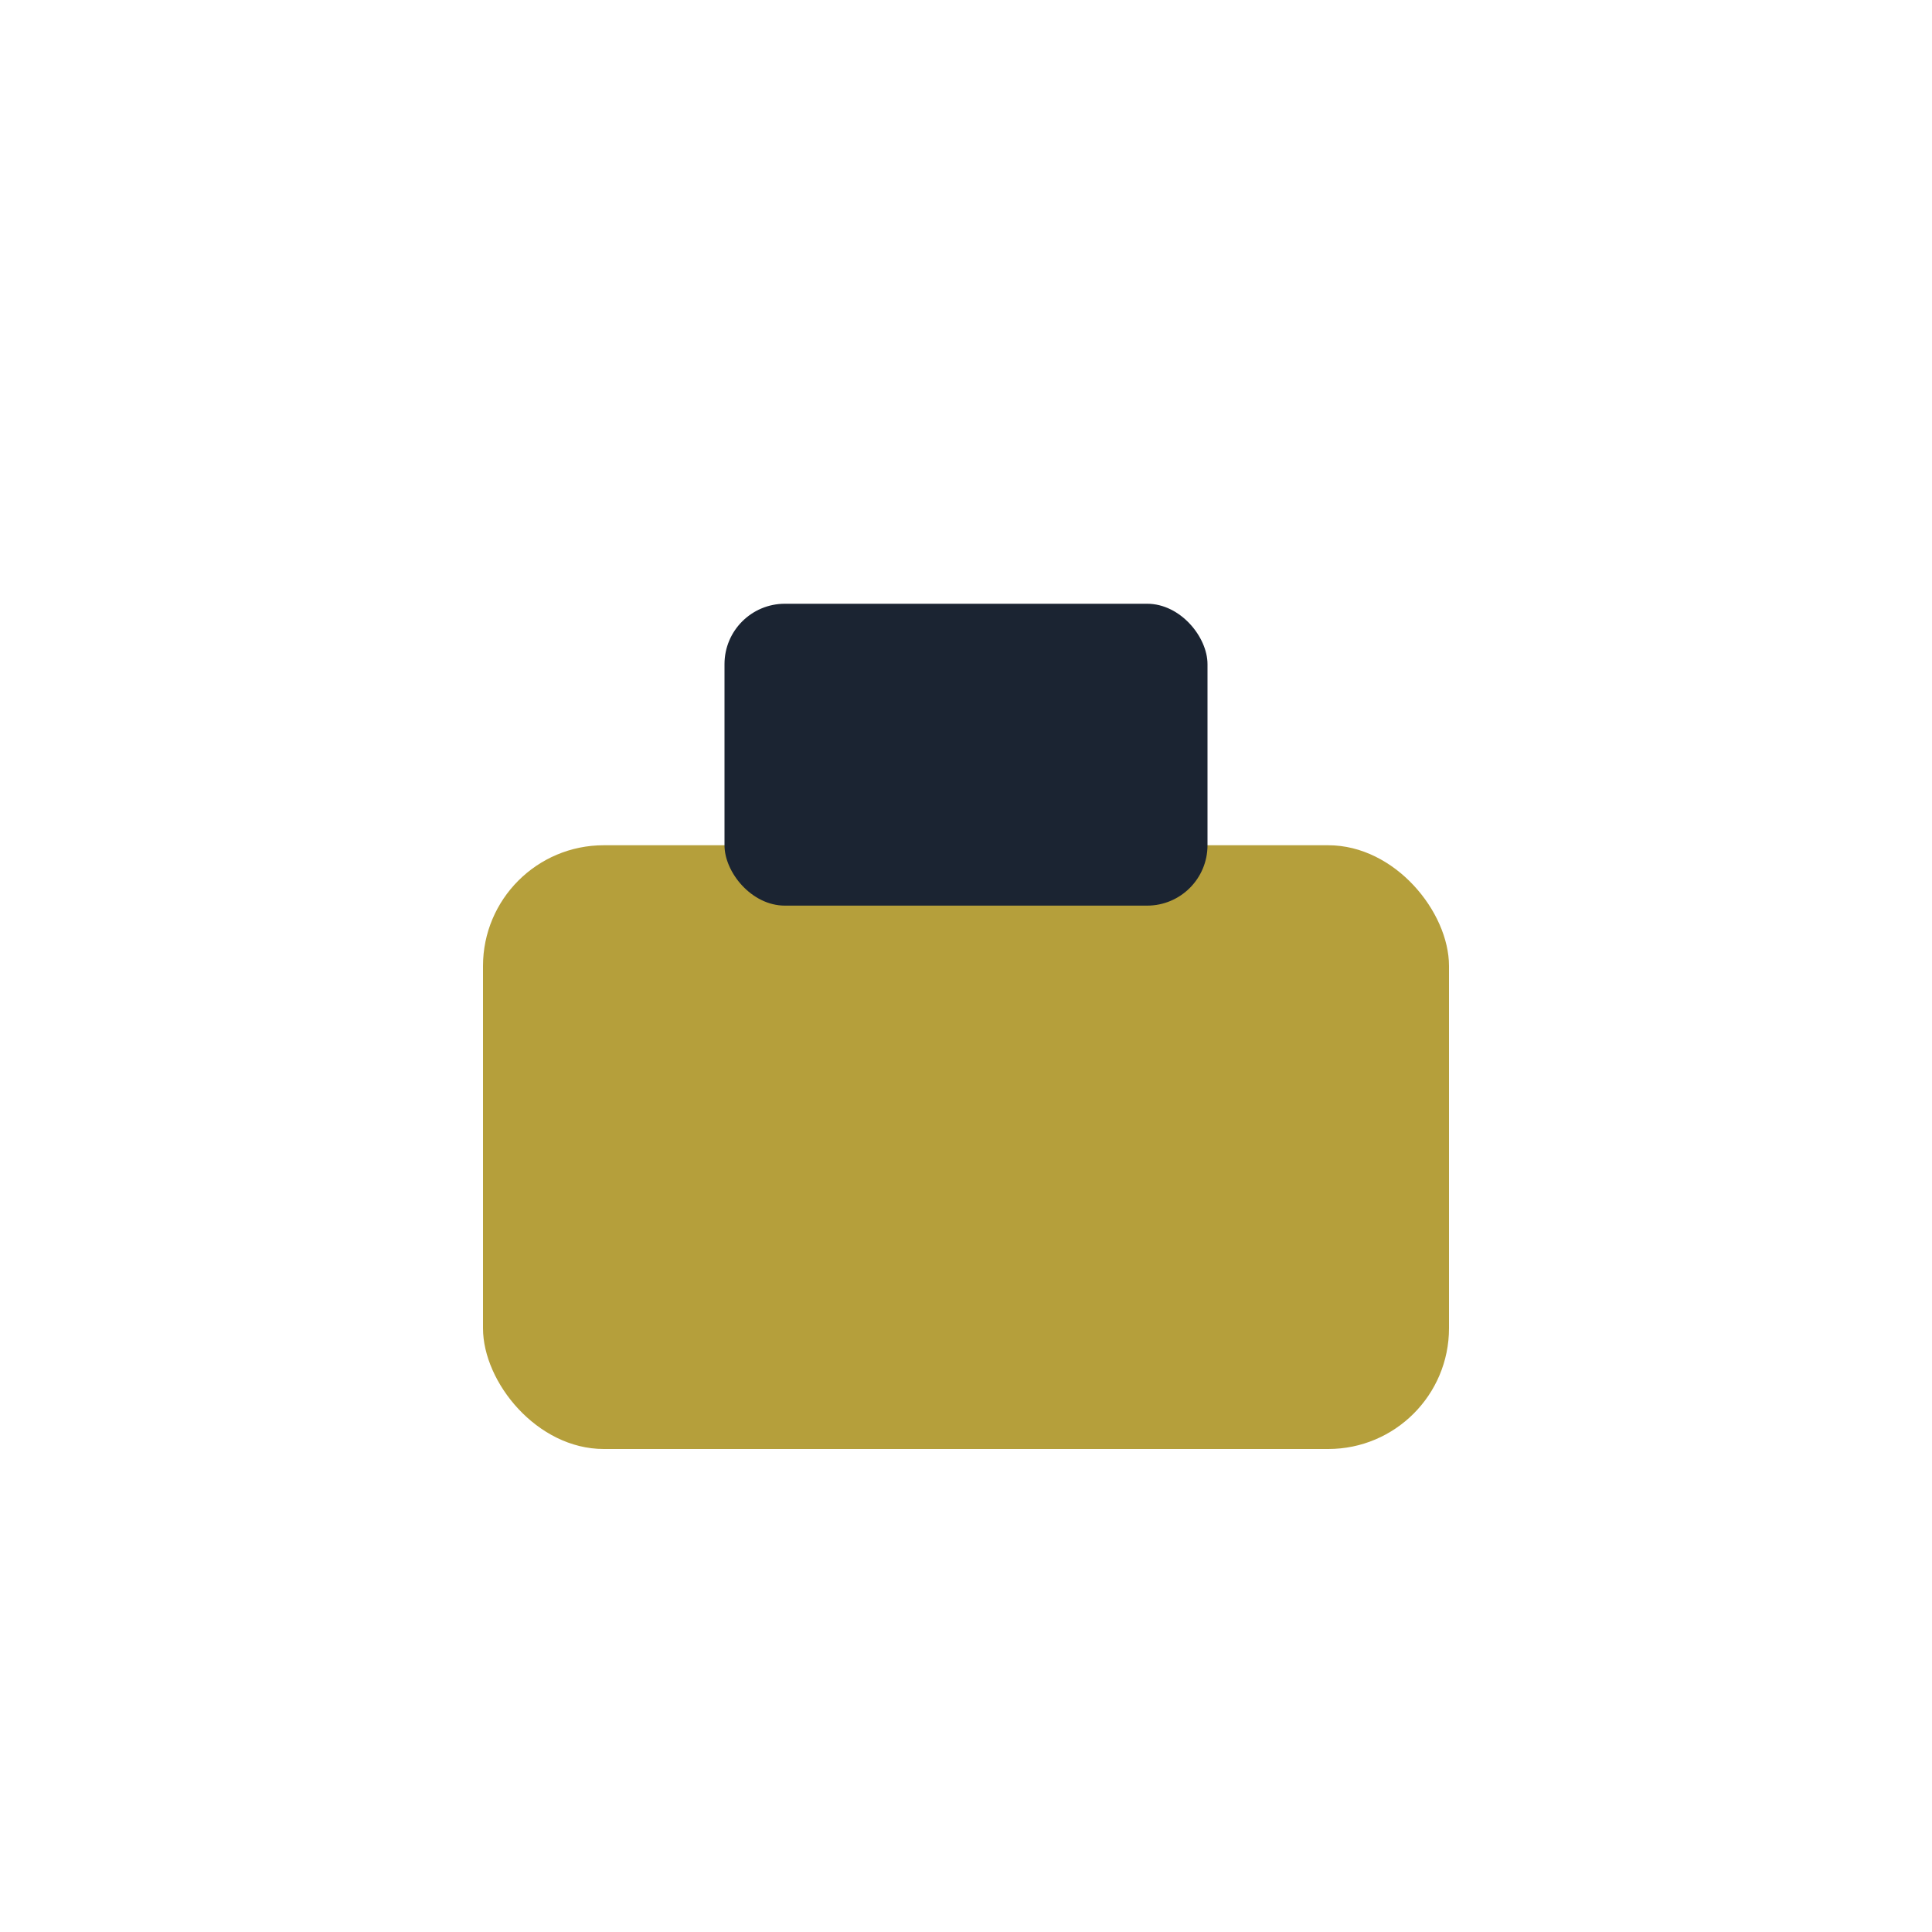 <?xml version="1.0" encoding="UTF-8"?>
<svg xmlns="http://www.w3.org/2000/svg" width="32" height="32" viewBox="0 0 32 32"><rect x="8" y="14" width="16" height="10" rx="2" fill="#B59F3B"/><rect x="12" y="10" width="8" height="5" rx="1" fill="#1B2432"/></svg>